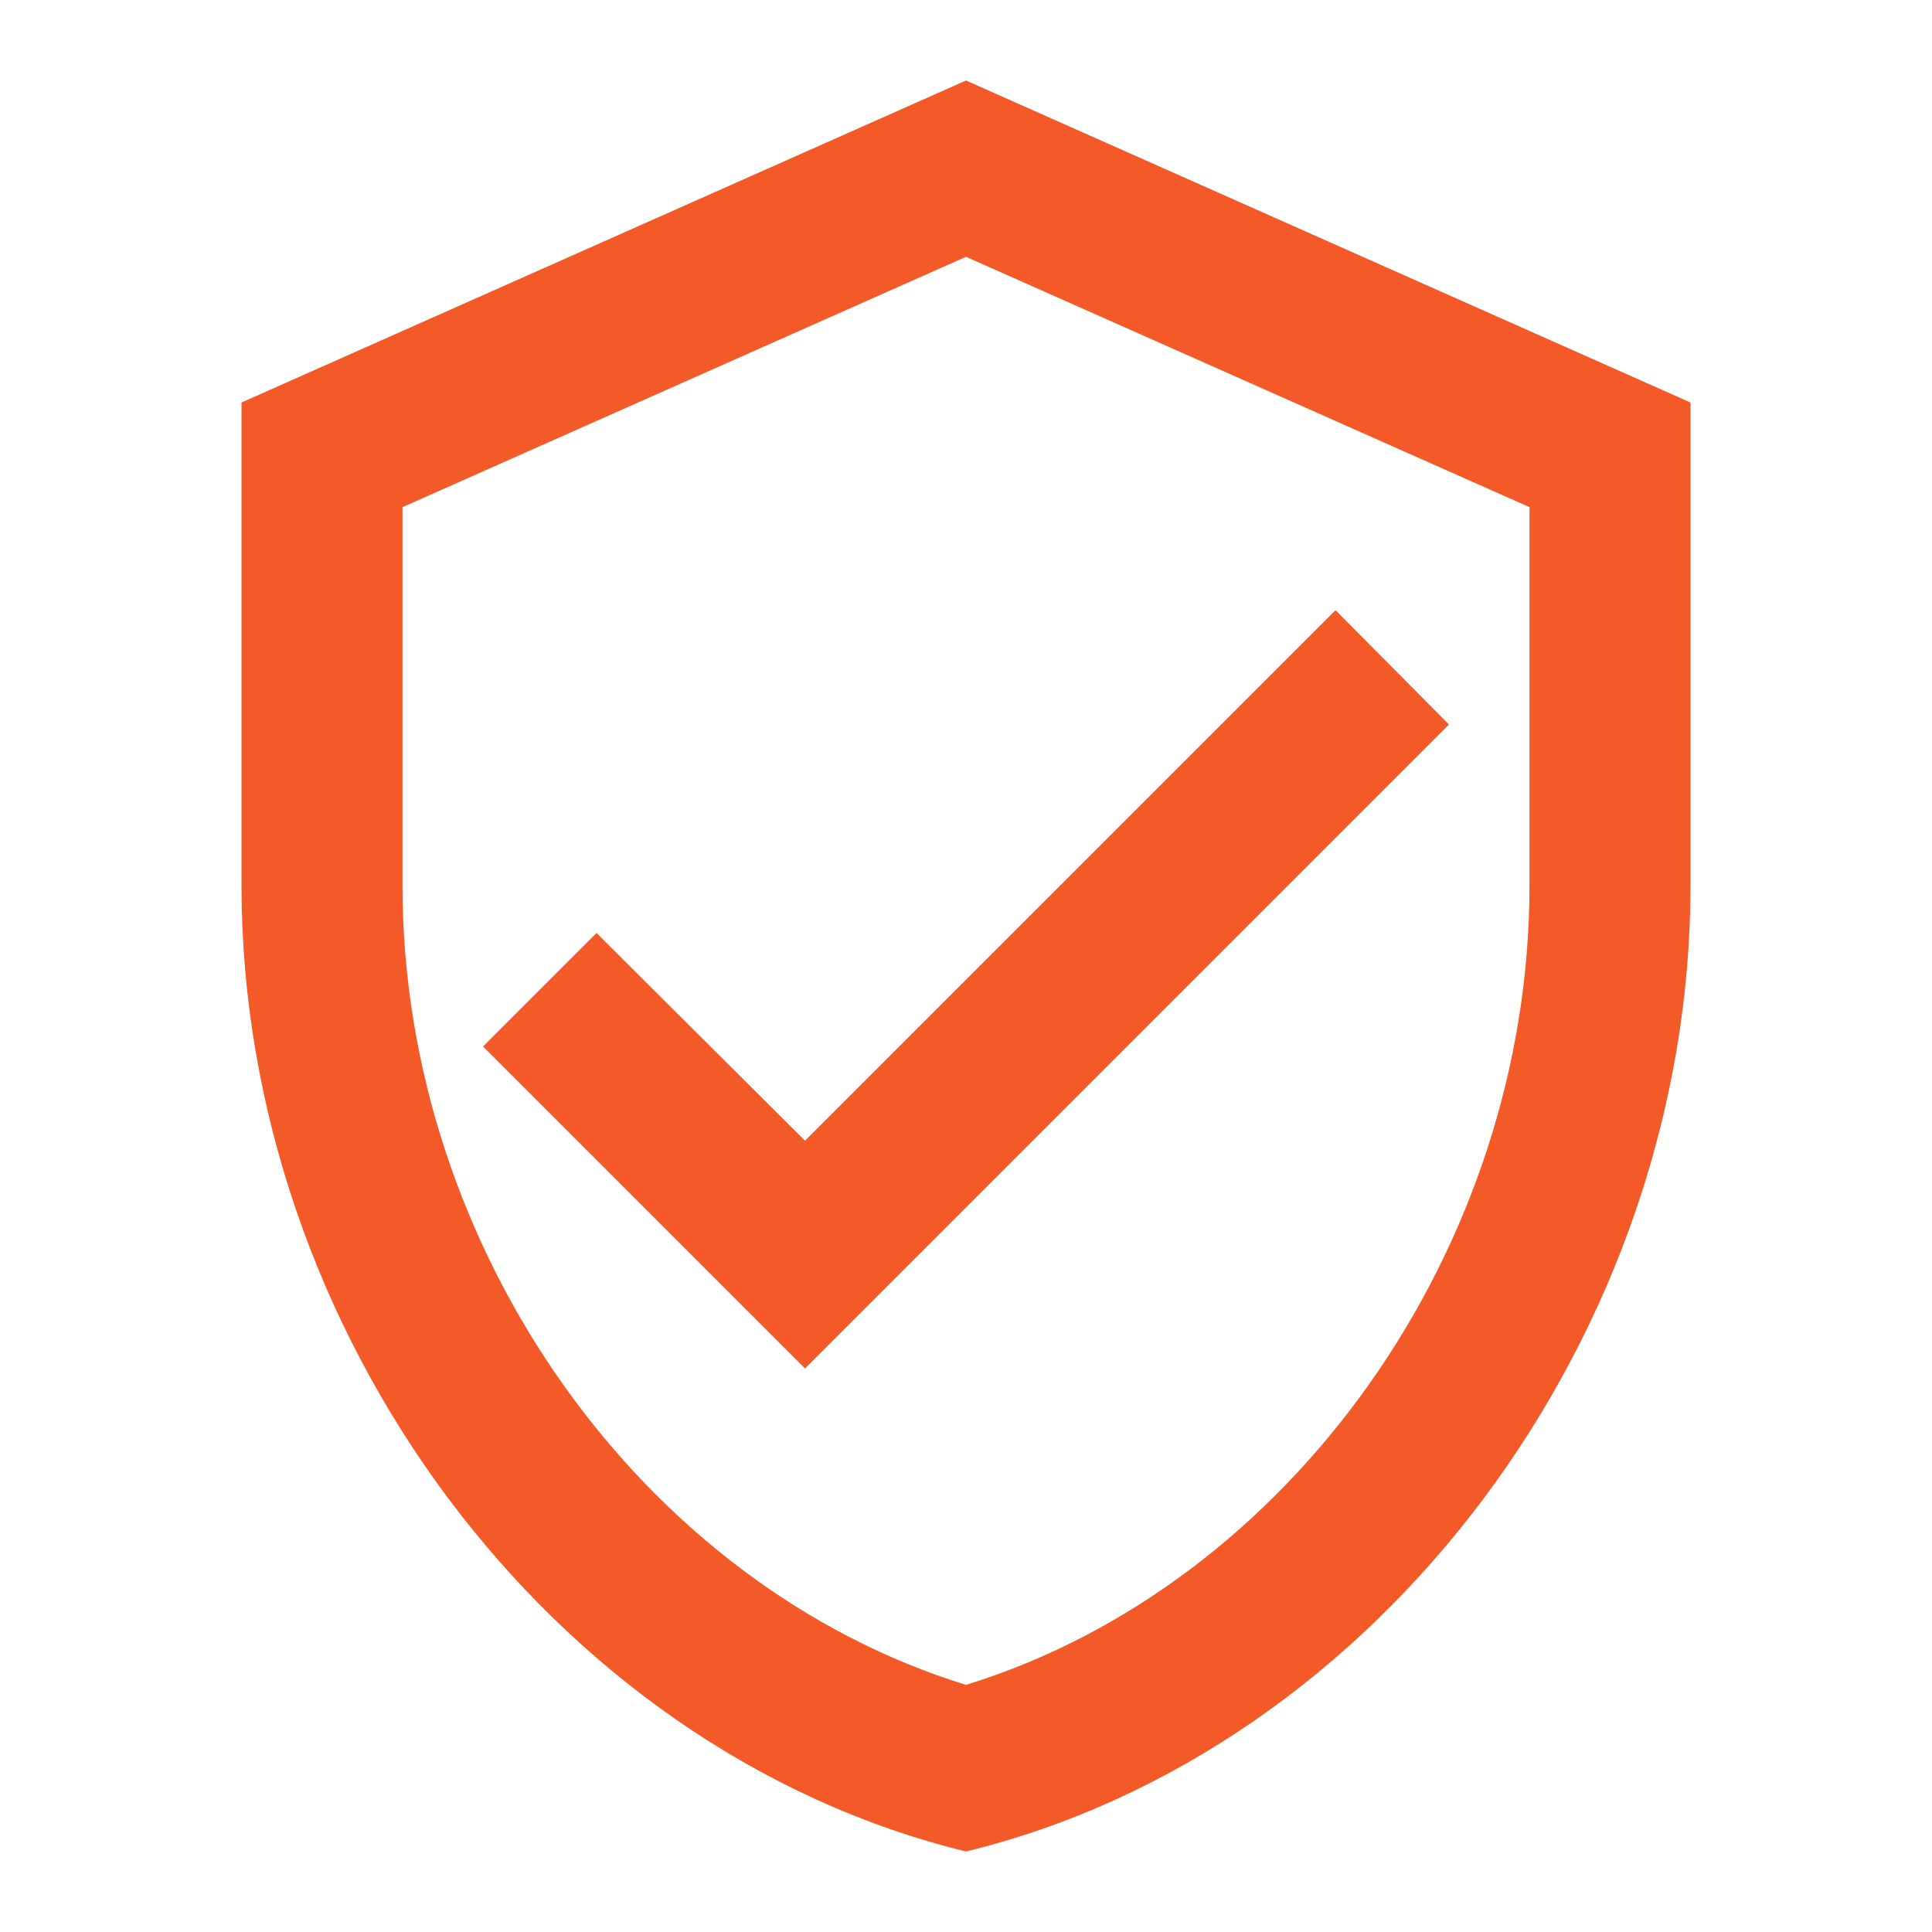 <svg width="24" height="24" viewBox="0 0 24 24" fill="none" xmlns="http://www.w3.org/2000/svg">
<path fill-rule="evenodd" clip-rule="evenodd" d="M12 1L3 5V11C3 16.55 6.84 21.74 12 23C17.16 21.74 21 16.55 21 11V5L12 1ZM19 11C19 15.52 16.02 19.69 12 20.93C7.98 19.69 5 15.52 5 11V6.3L12 3.19L19 6.3V11ZM6 13L7.41 11.59L10 14.17L16.59 7.58L18 9L10 17L6 13Z" fill="#F45A27"/>
</svg>
